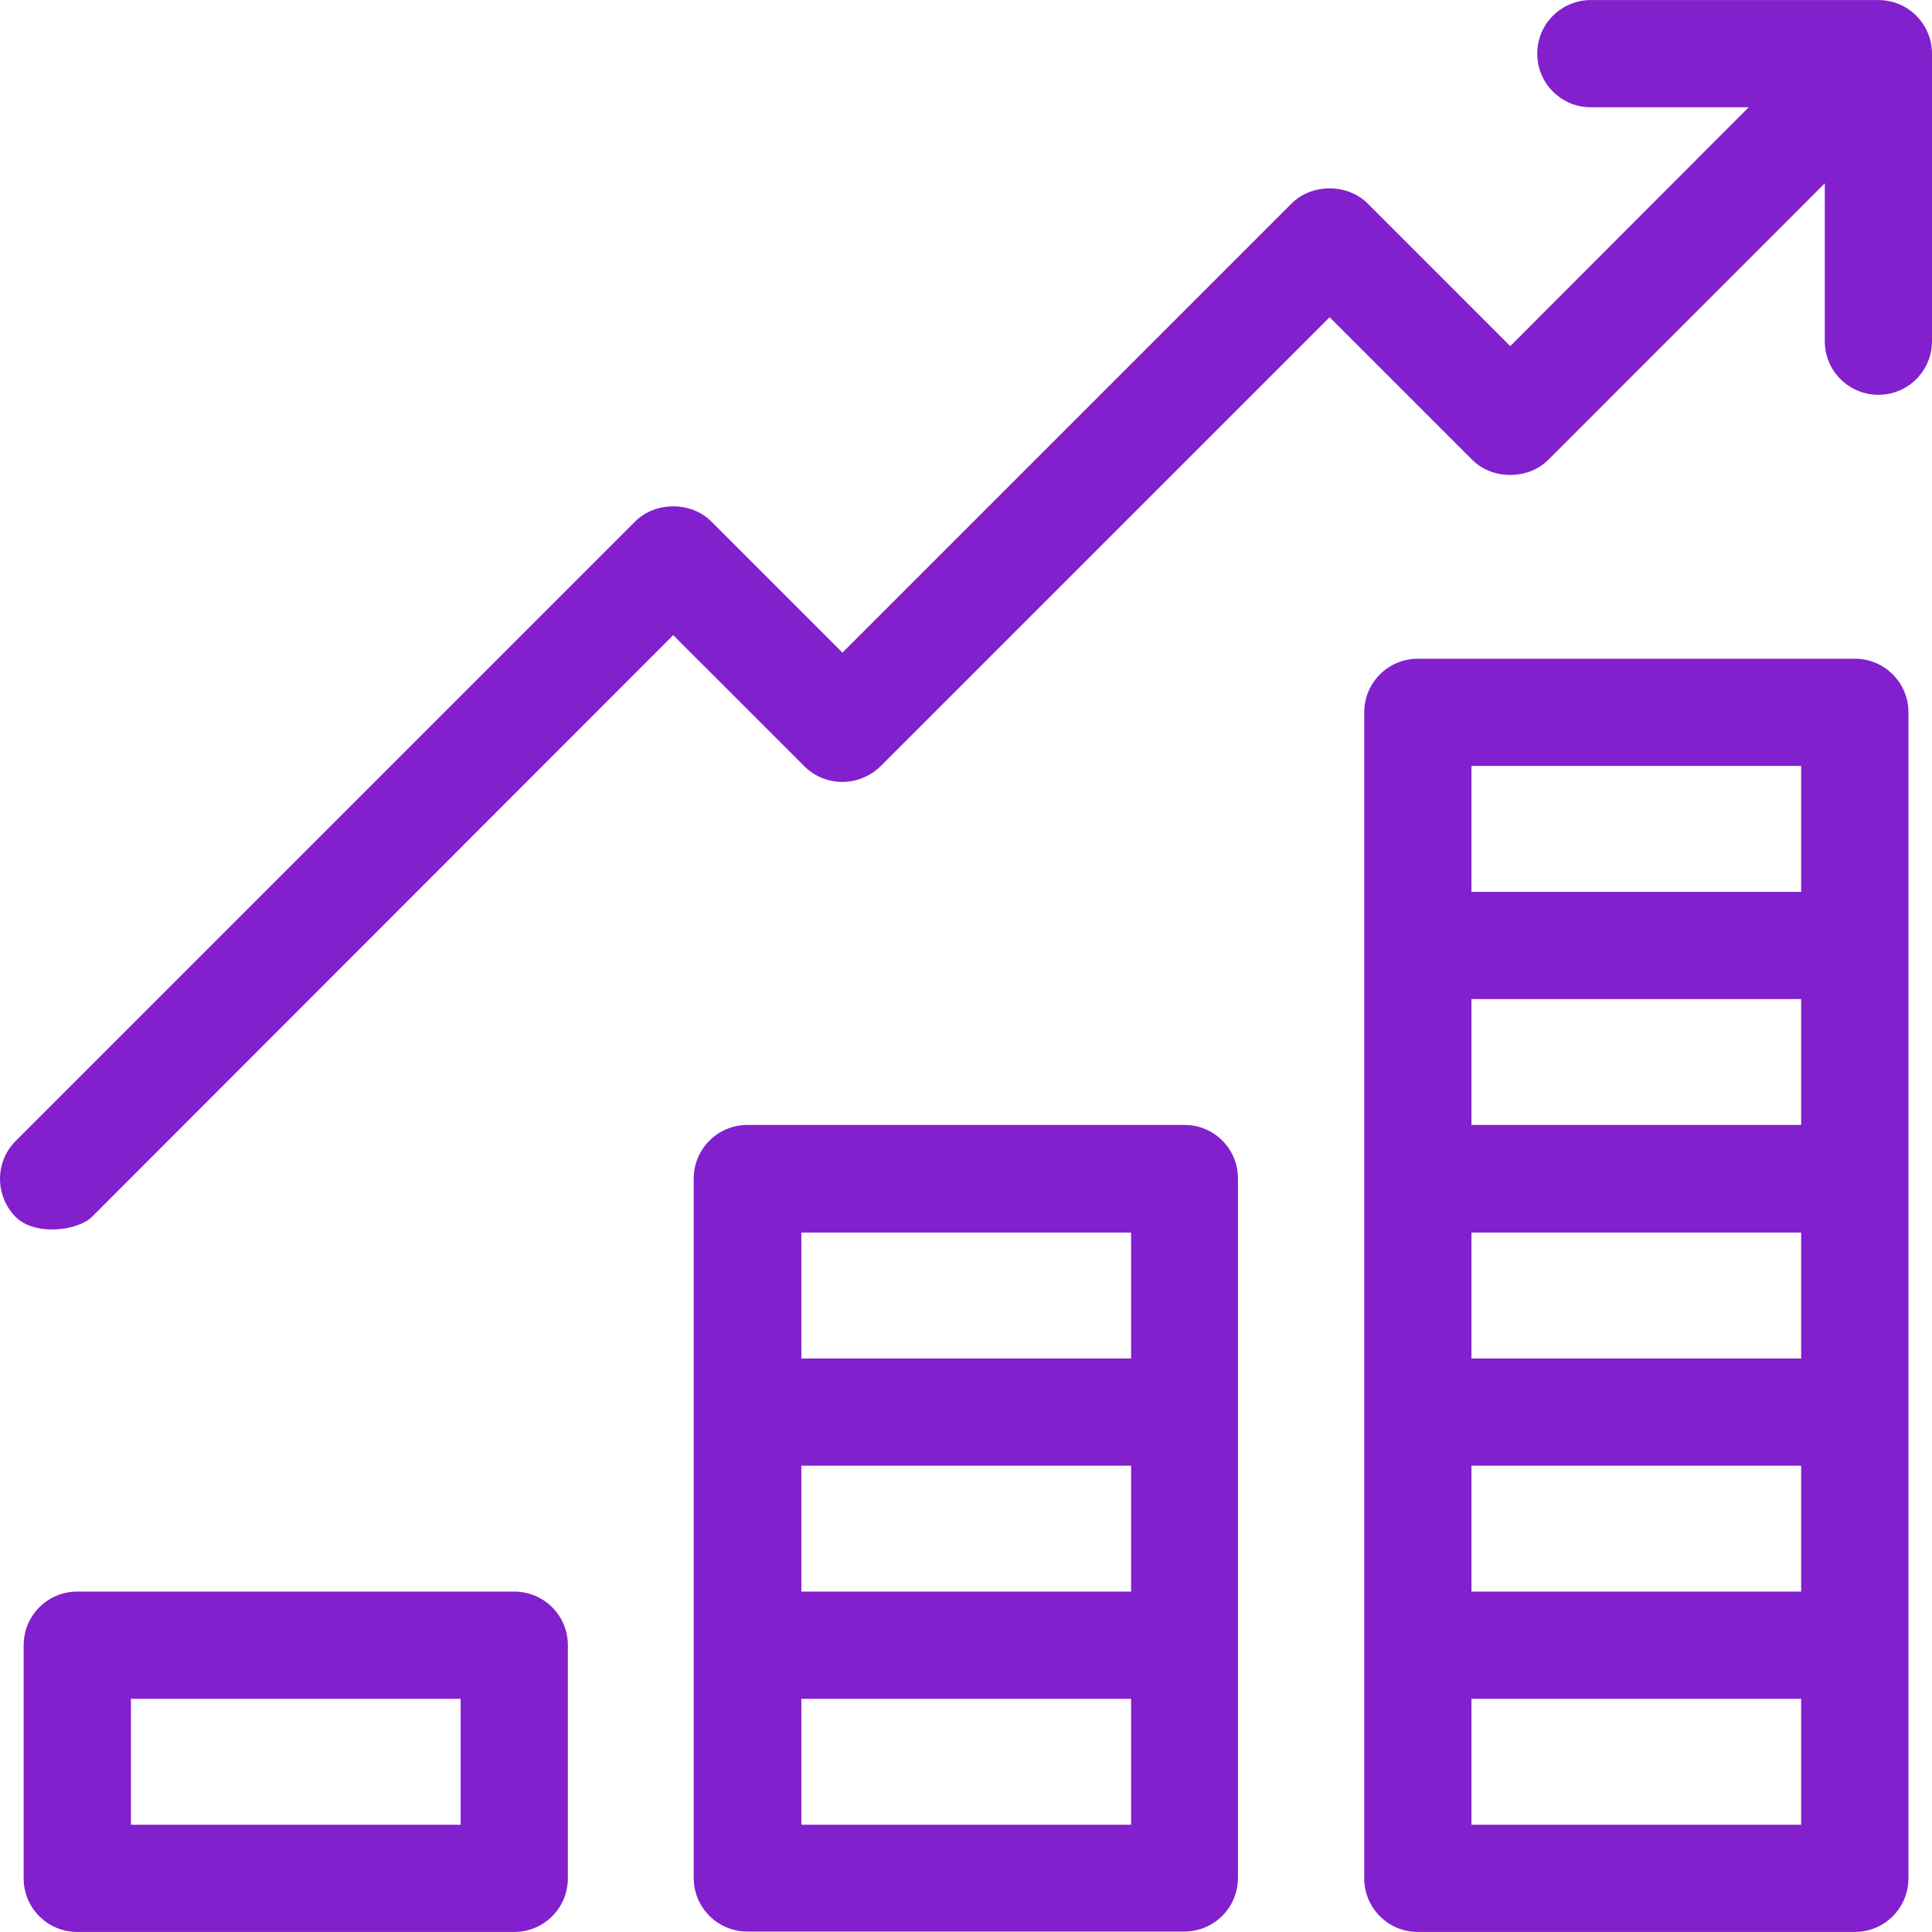 <?xml version="1.0" encoding="UTF-8"?> <svg xmlns="http://www.w3.org/2000/svg" width="40" height="40" viewBox="0 0 40 40" fill="none"><g clip-path="url(#clip0_155_40)"><path d="M38.402 13.638H29.355C28.741 13.638 28.245 14.134 28.245 14.748V38.889C28.245 39.503 28.741 39.999 29.355 39.999H38.402C39.016 39.999 39.512 39.503 39.512 38.889V14.748C39.512 14.134 39.016 13.638 38.402 13.638ZM37.291 37.779H30.465V35.172H37.291V37.779ZM37.291 32.952H30.465V30.346H37.291V32.952ZM37.291 28.126H30.465V25.519H37.291V28.126ZM37.291 23.291H30.465V20.685H37.291V23.291ZM37.291 18.465H30.465V15.858H37.291V18.465Z" fill="#8220CD"></path><path d="M24.528 23.291H15.473C14.859 23.291 14.363 23.787 14.363 24.401V38.881C14.363 39.495 14.859 39.991 15.473 39.991H24.52C25.134 39.991 25.63 39.495 25.63 38.881V24.409C25.638 23.795 25.142 23.291 24.528 23.291ZM23.418 37.779H16.591V35.172H23.418V37.779ZM23.418 32.952H16.591V30.346H23.418V32.952ZM23.418 28.126H16.591V25.519H23.418V28.126Z" fill="#8220CD"></path><path d="M10.647 32.952H1.6C0.986 32.952 0.49 33.448 0.49 34.062V38.889C0.49 39.503 0.986 39.999 1.6 39.999H10.647C11.261 39.999 11.757 39.503 11.757 38.889V34.062C11.757 33.448 11.261 32.952 10.647 32.952ZM9.537 37.779H2.711V35.172H9.537V37.779Z" fill="#8220CD"></path><path d="M38.89 0.001H32.937C32.323 0.001 31.827 0.497 31.827 1.111C31.827 1.725 32.323 2.221 32.937 2.221H36.205L31.268 7.166L28.316 4.213C27.898 3.796 27.158 3.796 26.741 4.213L17.442 13.512L14.726 10.796C14.308 10.379 13.568 10.379 13.151 10.796L0.325 23.622C-0.108 24.055 -0.108 24.756 0.325 25.197C0.718 25.59 1.6 25.488 1.9 25.197L13.938 13.15L16.655 15.866C16.859 16.071 17.143 16.189 17.442 16.189C17.733 16.189 18.017 16.071 18.229 15.866L27.528 6.568L30.481 9.52C30.898 9.938 31.638 9.938 32.056 9.52L37.78 3.796V7.064C37.78 7.678 38.276 8.174 38.89 8.174C39.504 8.174 40 7.678 40 7.064V1.111C40 0.497 39.504 0.001 38.89 0.001Z" fill="#8220CD"></path></g><defs><clipPath id="clip0_155_40"><rect width="40" height="40" fill="white"></rect></clipPath></defs></svg> 